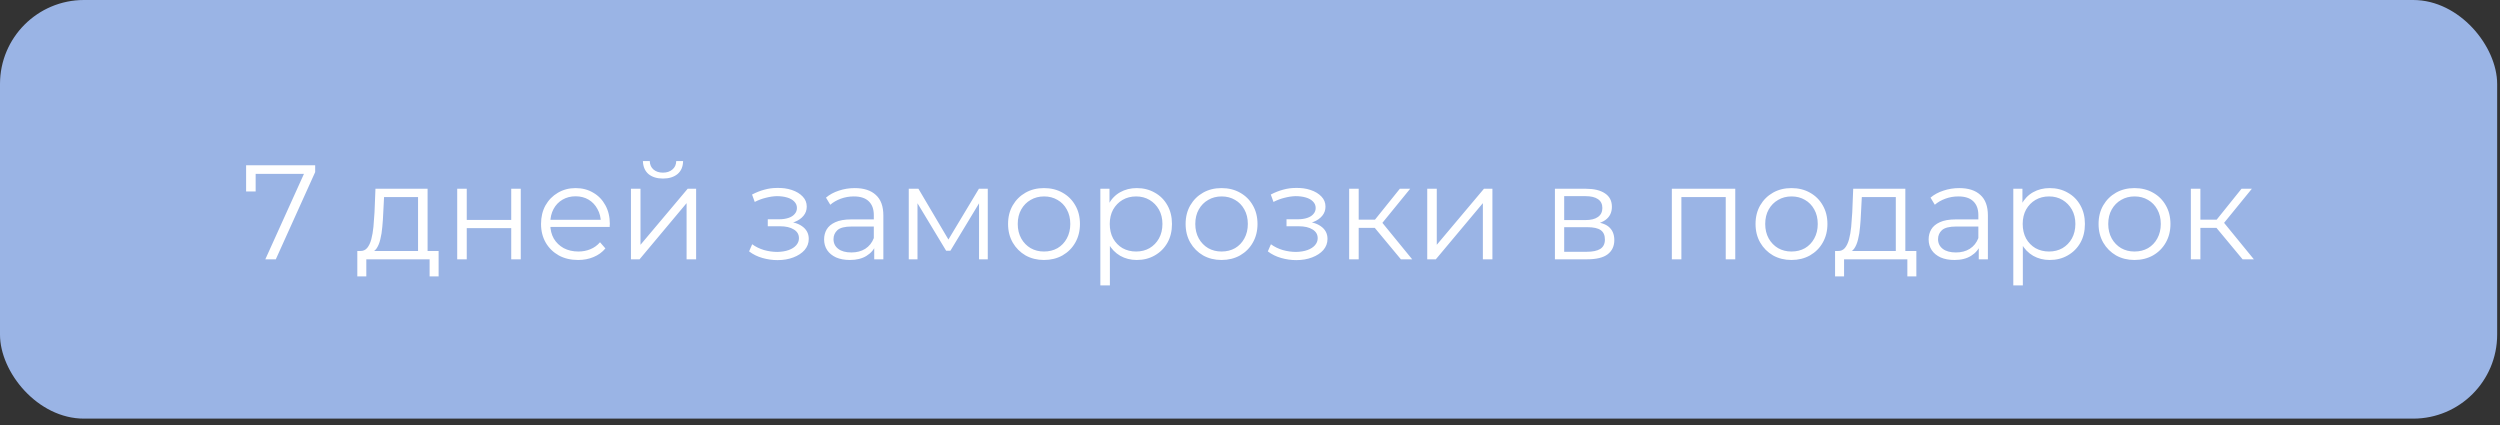 <?xml version="1.0" encoding="UTF-8"?> <svg xmlns="http://www.w3.org/2000/svg" width="300" height="51" viewBox="0 0 300 51" fill="none"><rect x="0" y="0" width="300" height="51" fill="#333333" stroke="none"/> <rect width="299.659" height="50.235" rx="10.078" fill="#9AB4E5"></rect> <path d="M31.839 31.117L36.709 20.346L37.063 20.862H30.081L30.678 20.297V22.974H29.533V19.83H37.821V20.652L33.097 31.117H31.839ZM50.166 30.569V23.651H46.087L45.99 25.538C45.969 26.108 45.931 26.667 45.877 27.215C45.834 27.763 45.754 28.269 45.635 28.731C45.528 29.182 45.372 29.553 45.168 29.843C44.963 30.123 44.7 30.284 44.378 30.327L43.233 30.118C43.566 30.128 43.84 30.01 44.055 29.763C44.27 29.505 44.437 29.155 44.555 28.715C44.673 28.274 44.759 27.774 44.813 27.215C44.867 26.645 44.91 26.065 44.942 25.474L45.055 22.652H51.311V30.569H50.166ZM42.878 33.165V30.118H52.634V33.165H51.553V31.117H43.958V33.165H42.878ZM54.865 31.117V22.652H56.01V26.393H61.347V22.652H62.492V31.117H61.347V27.376H56.01V31.117H54.865ZM69.374 31.198C68.493 31.198 67.719 31.015 67.052 30.65C66.386 30.273 65.864 29.763 65.488 29.118C65.112 28.462 64.924 27.715 64.924 26.876C64.924 26.038 65.101 25.296 65.456 24.651C65.821 24.006 66.316 23.501 66.939 23.135C67.574 22.759 68.283 22.571 69.068 22.571C69.864 22.571 70.568 22.754 71.18 23.119C71.804 23.474 72.293 23.979 72.648 24.635C73.002 25.28 73.18 26.027 73.18 26.876C73.18 26.93 73.174 26.989 73.164 27.054C73.164 27.108 73.164 27.167 73.164 27.231H65.795V26.377H72.551L72.1 26.715C72.1 26.102 71.965 25.56 71.696 25.087C71.438 24.603 71.084 24.227 70.632 23.958C70.181 23.689 69.659 23.555 69.068 23.555C68.487 23.555 67.966 23.689 67.504 23.958C67.042 24.227 66.681 24.603 66.423 25.087C66.165 25.57 66.036 26.124 66.036 26.747V26.925C66.036 27.57 66.176 28.14 66.456 28.634C66.746 29.118 67.144 29.5 67.649 29.779C68.165 30.048 68.751 30.182 69.407 30.182C69.923 30.182 70.401 30.091 70.842 29.908C71.293 29.725 71.68 29.446 72.003 29.07L72.648 29.811C72.272 30.263 71.799 30.607 71.229 30.843C70.67 31.08 70.052 31.198 69.374 31.198ZM75.714 31.117V22.652H76.859V29.376L82.519 22.652H83.535V31.117H82.39V24.377L76.746 31.117H75.714ZM79.552 21.426C78.843 21.426 78.267 21.249 77.827 20.894C77.397 20.529 77.171 20.007 77.149 19.33H77.972C77.983 19.76 78.133 20.099 78.423 20.346C78.713 20.593 79.09 20.717 79.552 20.717C80.014 20.717 80.391 20.593 80.681 20.346C80.982 20.099 81.138 19.76 81.148 19.33H81.971C81.96 20.007 81.734 20.529 81.293 20.894C80.853 21.249 80.272 21.426 79.552 21.426ZM93.31 31.214C92.697 31.214 92.09 31.128 91.488 30.956C90.886 30.784 90.354 30.521 89.891 30.166L90.262 29.311C90.671 29.612 91.144 29.843 91.681 30.005C92.219 30.155 92.751 30.23 93.278 30.23C93.804 30.22 94.261 30.145 94.648 30.005C95.035 29.865 95.336 29.672 95.551 29.424C95.766 29.177 95.874 28.898 95.874 28.586C95.874 28.134 95.67 27.785 95.261 27.538C94.853 27.28 94.293 27.151 93.584 27.151H92.133V26.312H93.503C93.923 26.312 94.293 26.258 94.616 26.151C94.939 26.043 95.186 25.887 95.358 25.683C95.541 25.479 95.632 25.237 95.632 24.958C95.632 24.657 95.524 24.398 95.309 24.183C95.105 23.968 94.82 23.807 94.455 23.7C94.089 23.592 93.675 23.538 93.213 23.538C92.794 23.549 92.359 23.614 91.907 23.732C91.456 23.84 91.009 24.006 90.569 24.232L90.246 23.345C90.741 23.087 91.23 22.893 91.713 22.765C92.208 22.625 92.703 22.555 93.197 22.555C93.874 22.533 94.482 22.614 95.019 22.797C95.567 22.98 96.003 23.243 96.325 23.587C96.648 23.92 96.809 24.323 96.809 24.796C96.809 25.216 96.68 25.581 96.422 25.893C96.164 26.205 95.82 26.446 95.39 26.618C94.96 26.79 94.471 26.876 93.923 26.876L93.971 26.57C94.939 26.57 95.691 26.758 96.229 27.134C96.777 27.511 97.051 28.021 97.051 28.666C97.051 29.172 96.884 29.618 96.551 30.005C96.218 30.381 95.766 30.677 95.197 30.892C94.638 31.107 94.009 31.214 93.31 31.214ZM104.907 31.117V29.247L104.858 28.941V25.812C104.858 25.092 104.654 24.538 104.246 24.151C103.848 23.764 103.251 23.571 102.456 23.571C101.908 23.571 101.386 23.662 100.892 23.845C100.397 24.028 99.978 24.27 99.634 24.57L99.118 23.716C99.548 23.35 100.064 23.071 100.666 22.877C101.268 22.673 101.902 22.571 102.569 22.571C103.665 22.571 104.509 22.845 105.1 23.393C105.702 23.931 106.003 24.753 106.003 25.861V31.117H104.907ZM101.988 31.198C101.354 31.198 100.8 31.096 100.327 30.892C99.865 30.677 99.51 30.386 99.263 30.021C99.016 29.645 98.892 29.215 98.892 28.731C98.892 28.29 98.994 27.892 99.198 27.538C99.413 27.172 99.757 26.882 100.231 26.667C100.714 26.441 101.359 26.328 102.166 26.328H105.084V27.183H102.198C101.381 27.183 100.811 27.328 100.489 27.618C100.177 27.909 100.021 28.269 100.021 28.699C100.021 29.182 100.209 29.569 100.585 29.86C100.962 30.15 101.488 30.295 102.166 30.295C102.811 30.295 103.364 30.15 103.826 29.86C104.299 29.559 104.643 29.129 104.858 28.57L105.116 29.36C104.901 29.919 104.525 30.365 103.988 30.698C103.461 31.031 102.794 31.198 101.988 31.198ZM109.051 31.117V22.652H110.212L114.05 29.15H113.566L117.468 22.652H118.533V31.117H117.485V23.958L117.694 24.055L114.05 30.085H113.534L109.857 23.99L110.099 23.942V31.117H109.051ZM125.274 31.198C124.457 31.198 123.72 31.015 123.065 30.65C122.42 30.273 121.909 29.763 121.533 29.118C121.156 28.462 120.968 27.715 120.968 26.876C120.968 26.027 121.156 25.28 121.533 24.635C121.909 23.99 122.42 23.485 123.065 23.119C123.71 22.754 124.446 22.571 125.274 22.571C126.112 22.571 126.854 22.754 127.499 23.119C128.155 23.485 128.665 23.99 129.031 24.635C129.407 25.28 129.595 26.027 129.595 26.876C129.595 27.715 129.407 28.462 129.031 29.118C128.665 29.763 128.155 30.273 127.499 30.65C126.843 31.015 126.101 31.198 125.274 31.198ZM125.274 30.182C125.886 30.182 126.429 30.048 126.902 29.779C127.375 29.5 127.746 29.113 128.015 28.618C128.294 28.113 128.434 27.532 128.434 26.876C128.434 26.21 128.294 25.629 128.015 25.135C127.746 24.64 127.375 24.259 126.902 23.99C126.429 23.71 125.892 23.571 125.29 23.571C124.688 23.571 124.15 23.71 123.677 23.99C123.204 24.259 122.828 24.64 122.549 25.135C122.269 25.629 122.129 26.21 122.129 26.876C122.129 27.532 122.269 28.113 122.549 28.618C122.828 29.113 123.204 29.5 123.677 29.779C124.15 30.048 124.682 30.182 125.274 30.182ZM136.412 31.198C135.681 31.198 135.02 31.031 134.429 30.698C133.837 30.354 133.364 29.865 133.01 29.231C132.666 28.586 132.494 27.801 132.494 26.876C132.494 25.952 132.666 25.173 133.01 24.538C133.354 23.893 133.821 23.404 134.412 23.071C135.004 22.738 135.67 22.571 136.412 22.571C137.218 22.571 137.939 22.754 138.573 23.119C139.218 23.474 139.723 23.979 140.089 24.635C140.454 25.28 140.637 26.027 140.637 26.876C140.637 27.736 140.454 28.489 140.089 29.134C139.723 29.779 139.218 30.284 138.573 30.65C137.939 31.015 137.218 31.198 136.412 31.198ZM132.042 34.246V22.652H133.139V25.199L133.026 26.893L133.187 28.602V34.246H132.042ZM136.331 30.182C136.933 30.182 137.471 30.048 137.944 29.779C138.417 29.5 138.793 29.113 139.073 28.618C139.352 28.113 139.492 27.532 139.492 26.876C139.492 26.221 139.352 25.646 139.073 25.151C138.793 24.657 138.417 24.27 137.944 23.99C137.471 23.71 136.933 23.571 136.331 23.571C135.729 23.571 135.186 23.71 134.703 23.99C134.23 24.27 133.853 24.657 133.574 25.151C133.305 25.646 133.171 26.221 133.171 26.876C133.171 27.532 133.305 28.113 133.574 28.618C133.853 29.113 134.23 29.5 134.703 29.779C135.186 30.048 135.729 30.182 136.331 30.182ZM146.58 31.198C145.763 31.198 145.026 31.015 144.371 30.65C143.726 30.273 143.215 29.763 142.839 29.118C142.462 28.462 142.274 27.715 142.274 26.876C142.274 26.027 142.462 25.28 142.839 24.635C143.215 23.99 143.726 23.485 144.371 23.119C145.016 22.754 145.752 22.571 146.58 22.571C147.418 22.571 148.16 22.754 148.805 23.119C149.461 23.485 149.971 23.99 150.337 24.635C150.713 25.28 150.901 26.027 150.901 26.876C150.901 27.715 150.713 28.462 150.337 29.118C149.971 29.763 149.461 30.273 148.805 30.65C148.149 31.015 147.407 31.198 146.58 31.198ZM146.58 30.182C147.192 30.182 147.735 30.048 148.208 29.779C148.681 29.5 149.052 29.113 149.321 28.618C149.6 28.113 149.74 27.532 149.74 26.876C149.74 26.21 149.6 25.629 149.321 25.135C149.052 24.64 148.681 24.259 148.208 23.99C147.735 23.71 147.198 23.571 146.596 23.571C145.994 23.571 145.456 23.71 144.983 23.99C144.51 24.259 144.134 24.64 143.855 25.135C143.575 25.629 143.435 26.21 143.435 26.876C143.435 27.532 143.575 28.113 143.855 28.618C144.134 29.113 144.51 29.5 144.983 29.779C145.456 30.048 145.988 30.182 146.58 30.182ZM155.559 31.214C154.946 31.214 154.339 31.128 153.737 30.956C153.135 30.784 152.602 30.521 152.14 30.166L152.511 29.311C152.92 29.612 153.393 29.843 153.93 30.005C154.468 30.155 155 30.23 155.527 30.23C156.053 30.22 156.51 30.145 156.897 30.005C157.284 29.865 157.585 29.672 157.8 29.424C158.015 29.177 158.123 28.898 158.123 28.586C158.123 28.134 157.918 27.785 157.51 27.538C157.101 27.28 156.542 27.151 155.833 27.151H154.382V26.312H155.752C156.172 26.312 156.542 26.258 156.865 26.151C157.187 26.043 157.435 25.887 157.607 25.683C157.789 25.479 157.881 25.237 157.881 24.958C157.881 24.657 157.773 24.398 157.558 24.183C157.354 23.968 157.069 23.807 156.704 23.7C156.338 23.592 155.924 23.538 155.462 23.538C155.043 23.549 154.607 23.614 154.156 23.732C153.704 23.84 153.258 24.006 152.817 24.232L152.495 23.345C152.989 23.087 153.479 22.893 153.962 22.765C154.457 22.625 154.951 22.555 155.446 22.555C156.123 22.533 156.731 22.614 157.268 22.797C157.816 22.98 158.252 23.243 158.574 23.587C158.897 23.92 159.058 24.323 159.058 24.796C159.058 25.216 158.929 25.581 158.671 25.893C158.413 26.205 158.069 26.446 157.639 26.618C157.209 26.79 156.72 26.876 156.172 26.876L156.22 26.57C157.187 26.57 157.94 26.758 158.477 27.134C159.026 27.511 159.3 28.021 159.3 28.666C159.3 29.172 159.133 29.618 158.8 30.005C158.467 30.381 158.015 30.677 157.445 30.892C156.886 31.107 156.258 31.214 155.559 31.214ZM168.107 31.117L164.624 26.925L165.575 26.36L169.462 31.117H168.107ZM161.899 31.117V22.652H163.044V31.117H161.899ZM162.689 27.344V26.36H165.414V27.344H162.689ZM165.672 27.005L164.608 26.844L167.978 22.652H169.22L165.672 27.005ZM171.268 31.117V22.652H172.413V29.376L178.073 22.652H179.089V31.117H177.944V24.377L172.3 31.117H171.268ZM186.591 31.117V22.652H190.332C191.288 22.652 192.041 22.834 192.589 23.2C193.148 23.565 193.428 24.103 193.428 24.812C193.428 25.5 193.164 26.033 192.637 26.409C192.111 26.774 191.417 26.957 190.557 26.957L190.783 26.618C191.794 26.618 192.535 26.807 193.008 27.183C193.481 27.559 193.718 28.102 193.718 28.811C193.718 29.543 193.449 30.112 192.912 30.521C192.385 30.919 191.562 31.117 190.444 31.117H186.591ZM187.703 30.214H190.396C191.116 30.214 191.659 30.102 192.025 29.876C192.401 29.639 192.589 29.263 192.589 28.747C192.589 28.231 192.422 27.855 192.089 27.618C191.756 27.382 191.229 27.264 190.509 27.264H187.703V30.214ZM187.703 26.409H190.251C190.907 26.409 191.407 26.285 191.751 26.038C192.105 25.791 192.283 25.431 192.283 24.958C192.283 24.485 192.105 24.13 191.751 23.893C191.407 23.657 190.907 23.538 190.251 23.538H187.703V26.409ZM200.621 31.117V22.652H208.232V31.117H207.088V23.345L207.378 23.651H201.476L201.766 23.345V31.117H200.621ZM214.97 31.198C214.153 31.198 213.417 31.015 212.761 30.65C212.116 30.273 211.605 29.763 211.229 29.118C210.853 28.462 210.665 27.715 210.665 26.876C210.665 26.027 210.853 25.28 211.229 24.635C211.605 23.99 212.116 23.485 212.761 23.119C213.406 22.754 214.142 22.571 214.97 22.571C215.808 22.571 216.55 22.754 217.195 23.119C217.851 23.485 218.362 23.99 218.727 24.635C219.103 25.28 219.292 26.027 219.292 26.876C219.292 27.715 219.103 28.462 218.727 29.118C218.362 29.763 217.851 30.273 217.195 30.65C216.539 31.015 215.798 31.198 214.97 31.198ZM214.97 30.182C215.583 30.182 216.126 30.048 216.599 29.779C217.072 29.5 217.442 29.113 217.711 28.618C217.991 28.113 218.13 27.532 218.13 26.876C218.13 26.21 217.991 25.629 217.711 25.135C217.442 24.64 217.072 24.259 216.599 23.99C216.126 23.71 215.588 23.571 214.986 23.571C214.384 23.571 213.847 23.71 213.374 23.99C212.901 24.259 212.524 24.64 212.245 25.135C211.965 25.629 211.826 26.21 211.826 26.876C211.826 27.532 211.965 28.113 212.245 28.618C212.524 29.113 212.901 29.5 213.374 29.779C213.847 30.048 214.379 30.182 214.97 30.182ZM227.496 30.569V23.651H223.417L223.32 25.538C223.298 26.108 223.261 26.667 223.207 27.215C223.164 27.763 223.083 28.269 222.965 28.731C222.858 29.182 222.702 29.553 222.497 29.843C222.293 30.123 222.03 30.284 221.707 30.327L220.562 30.118C220.896 30.128 221.17 30.01 221.385 29.763C221.6 29.505 221.766 29.155 221.885 28.715C222.003 28.274 222.089 27.774 222.143 27.215C222.196 26.645 222.239 26.065 222.272 25.474L222.385 22.652H228.641V30.569H227.496ZM220.208 33.165V30.118H229.963V33.165H228.883V31.117H221.288V33.165H220.208ZM237.451 31.117V29.247L237.403 28.941V25.812C237.403 25.092 237.199 24.538 236.79 24.151C236.392 23.764 235.796 23.571 235 23.571C234.452 23.571 233.931 23.662 233.436 23.845C232.942 24.028 232.522 24.27 232.178 24.57L231.662 23.716C232.092 23.35 232.608 23.071 233.21 22.877C233.812 22.673 234.447 22.571 235.113 22.571C236.21 22.571 237.054 22.845 237.645 23.393C238.247 23.931 238.548 24.753 238.548 25.861V31.117H237.451ZM234.533 31.198C233.898 31.198 233.345 31.096 232.872 30.892C232.41 30.677 232.055 30.386 231.808 30.021C231.56 29.645 231.437 29.215 231.437 28.731C231.437 28.29 231.539 27.892 231.743 27.538C231.958 27.172 232.302 26.882 232.775 26.667C233.259 26.441 233.904 26.328 234.71 26.328H237.629V27.183H234.742C233.925 27.183 233.356 27.328 233.033 27.618C232.721 27.909 232.565 28.269 232.565 28.699C232.565 29.182 232.754 29.569 233.13 29.86C233.506 30.15 234.033 30.295 234.71 30.295C235.355 30.295 235.909 30.15 236.371 29.86C236.844 29.559 237.188 29.129 237.403 28.57L237.661 29.36C237.446 29.919 237.07 30.365 236.532 30.698C236.005 31.031 235.339 31.198 234.533 31.198ZM245.966 31.198C245.235 31.198 244.573 31.031 243.982 30.698C243.391 30.354 242.918 29.865 242.563 29.231C242.219 28.586 242.047 27.801 242.047 26.876C242.047 25.952 242.219 25.173 242.563 24.538C242.907 23.893 243.375 23.404 243.966 23.071C244.557 22.738 245.224 22.571 245.966 22.571C246.772 22.571 247.492 22.754 248.126 23.119C248.771 23.474 249.277 23.979 249.642 24.635C250.008 25.28 250.19 26.027 250.19 26.876C250.19 27.736 250.008 28.489 249.642 29.134C249.277 29.779 248.771 30.284 248.126 30.65C247.492 31.015 246.772 31.198 245.966 31.198ZM241.596 34.246V22.652H242.692V25.199L242.579 26.893L242.741 28.602V34.246H241.596ZM245.885 30.182C246.487 30.182 247.024 30.048 247.497 29.779C247.97 29.5 248.347 29.113 248.626 28.618C248.906 28.113 249.045 27.532 249.045 26.876C249.045 26.221 248.906 25.646 248.626 25.151C248.347 24.657 247.97 24.27 247.497 23.99C247.024 23.71 246.487 23.571 245.885 23.571C245.283 23.571 244.74 23.71 244.256 23.99C243.783 24.27 243.407 24.657 243.128 25.151C242.859 25.646 242.724 26.221 242.724 26.876C242.724 27.532 242.859 28.113 243.128 28.618C243.407 29.113 243.783 29.5 244.256 29.779C244.74 30.048 245.283 30.182 245.885 30.182ZM256.133 31.198C255.316 31.198 254.58 31.015 253.924 30.65C253.279 30.273 252.768 29.763 252.392 29.118C252.016 28.462 251.828 27.715 251.828 26.876C251.828 26.027 252.016 25.28 252.392 24.635C252.768 23.99 253.279 23.485 253.924 23.119C254.569 22.754 255.305 22.571 256.133 22.571C256.972 22.571 257.714 22.754 258.359 23.119C259.014 23.485 259.525 23.99 259.89 24.635C260.267 25.28 260.455 26.027 260.455 26.876C260.455 27.715 260.267 28.462 259.89 29.118C259.525 29.763 259.014 30.273 258.359 30.65C257.703 31.015 256.961 31.198 256.133 31.198ZM256.133 30.182C256.746 30.182 257.289 30.048 257.762 29.779C258.235 29.5 258.606 29.113 258.875 28.618C259.154 28.113 259.294 27.532 259.294 26.876C259.294 26.21 259.154 25.629 258.875 25.135C258.606 24.64 258.235 24.259 257.762 23.99C257.289 23.71 256.751 23.571 256.149 23.571C255.547 23.571 255.01 23.71 254.537 23.99C254.064 24.259 253.688 24.64 253.408 25.135C253.129 25.629 252.989 26.21 252.989 26.876C252.989 27.532 253.129 28.113 253.408 28.618C253.688 29.113 254.064 29.5 254.537 29.779C255.01 30.048 255.542 30.182 256.133 30.182ZM269.11 31.117L265.627 26.925L266.578 26.36L270.464 31.117H269.11ZM262.902 31.117V22.652H264.047V31.117H262.902ZM263.692 27.344V26.36H266.417V27.344H263.692ZM266.675 27.005L265.611 26.844L268.981 22.652H270.222L266.675 27.005Z" fill="white"></path> </svg> 